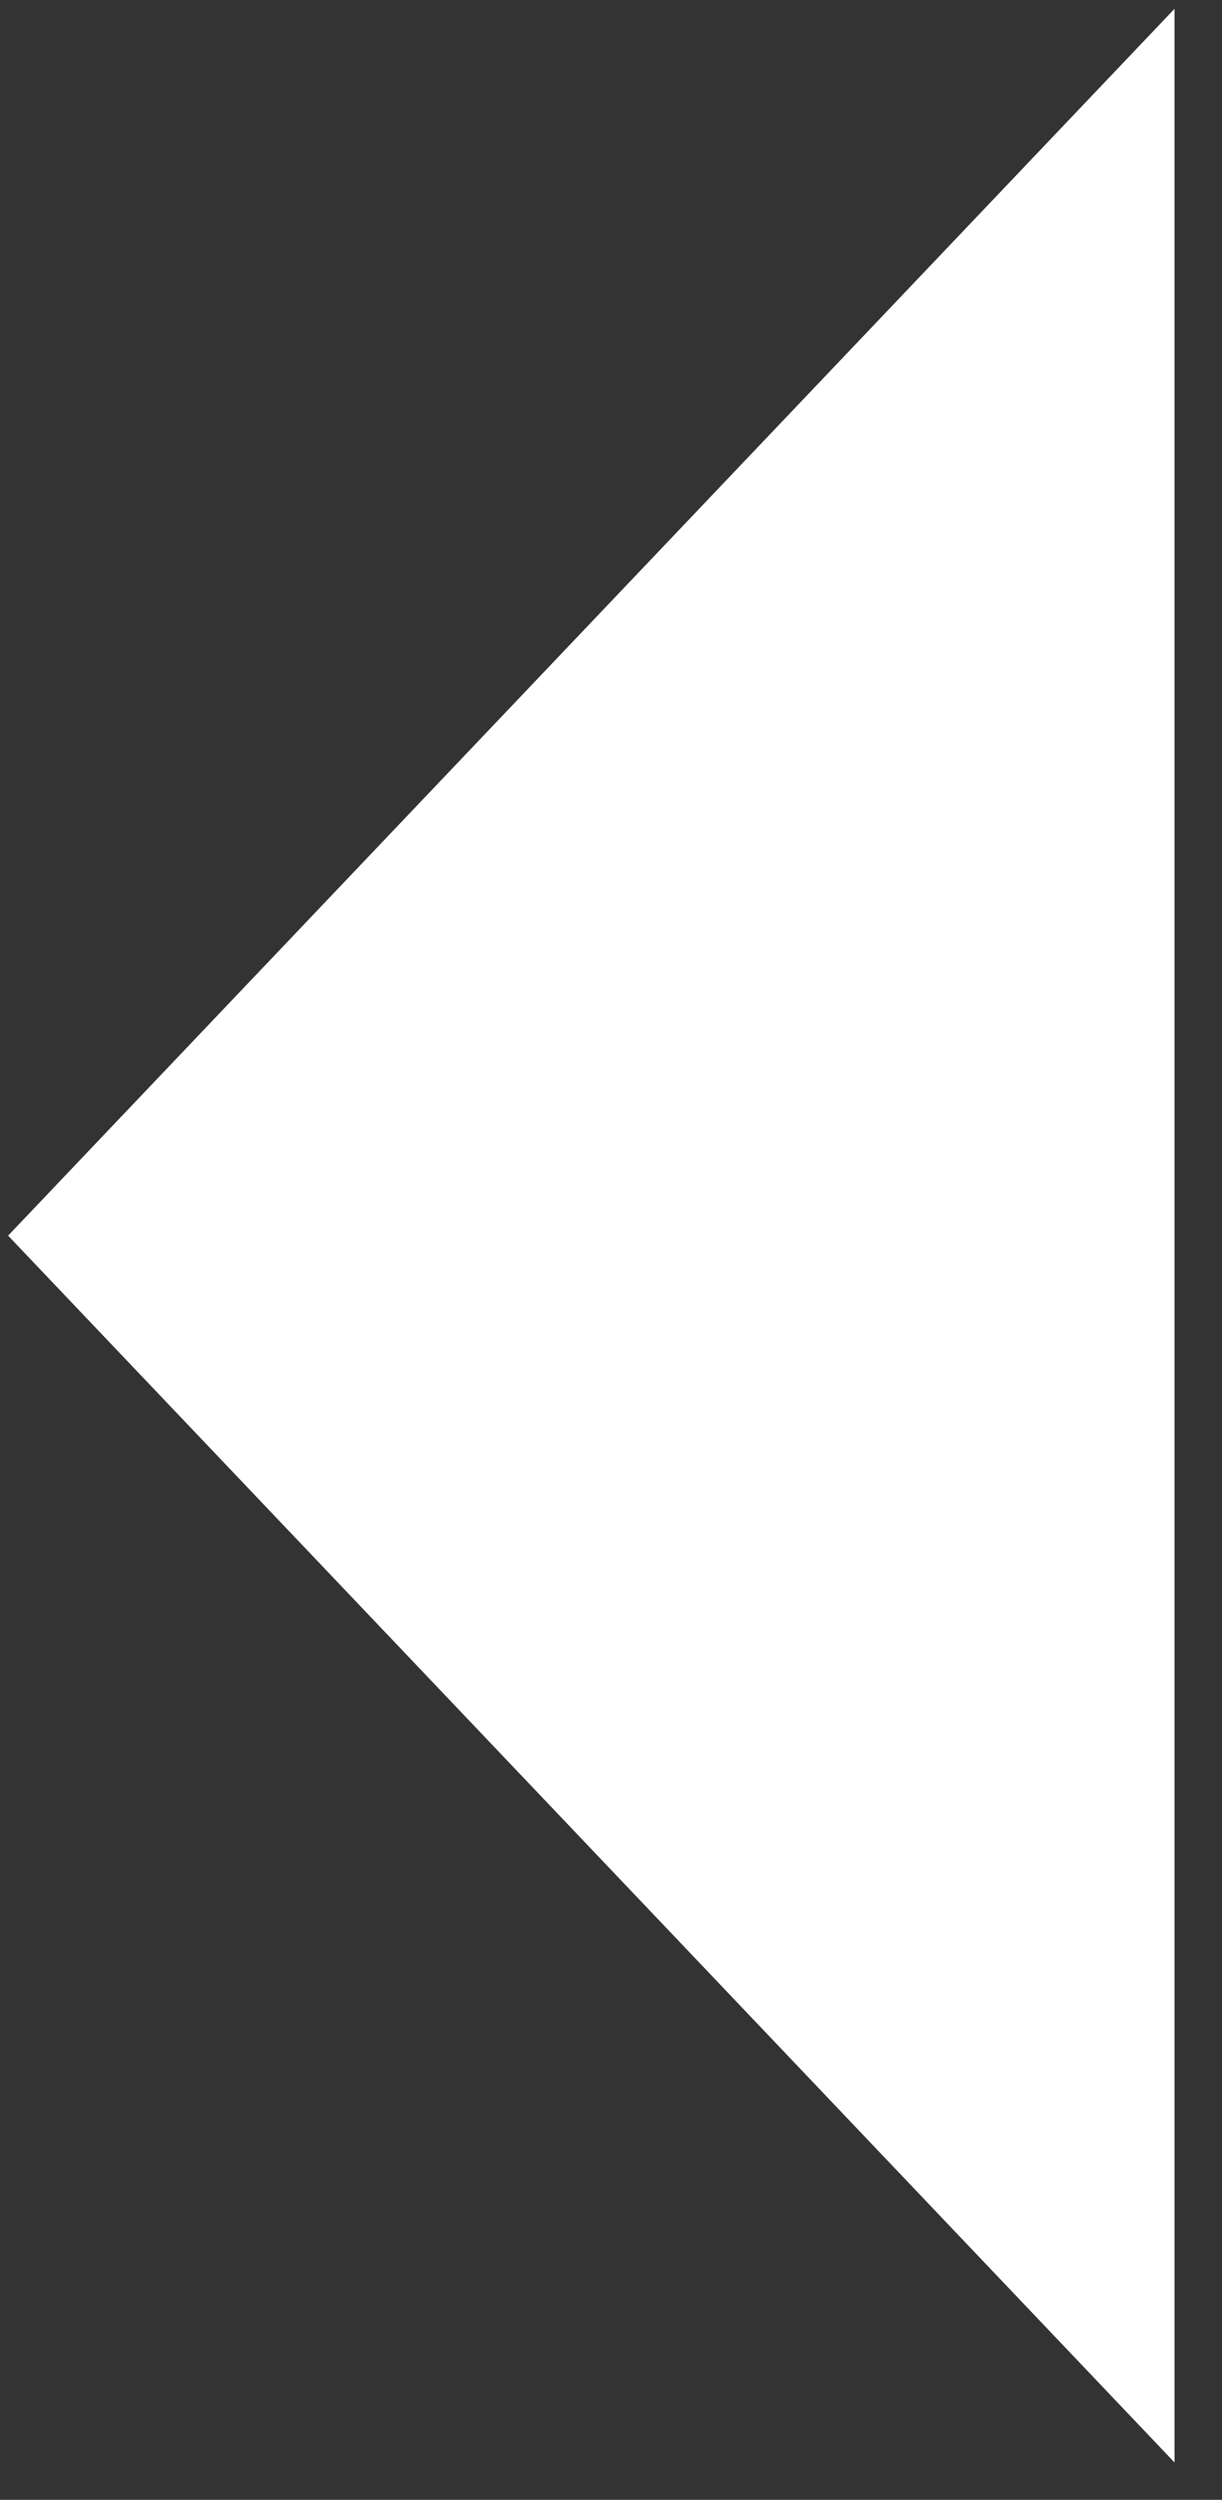 <svg width="22" height="45" viewBox="0 0 22 45" fill="none" xmlns="http://www.w3.org/2000/svg">
<rect x="0" y="0" width="22" height="45" fill="#333333" stroke="none"/>
<path d="M0.146 22.243L21.145 44.327L21.145 0.159L0.146 22.243Z" fill="white"/>
</svg>
